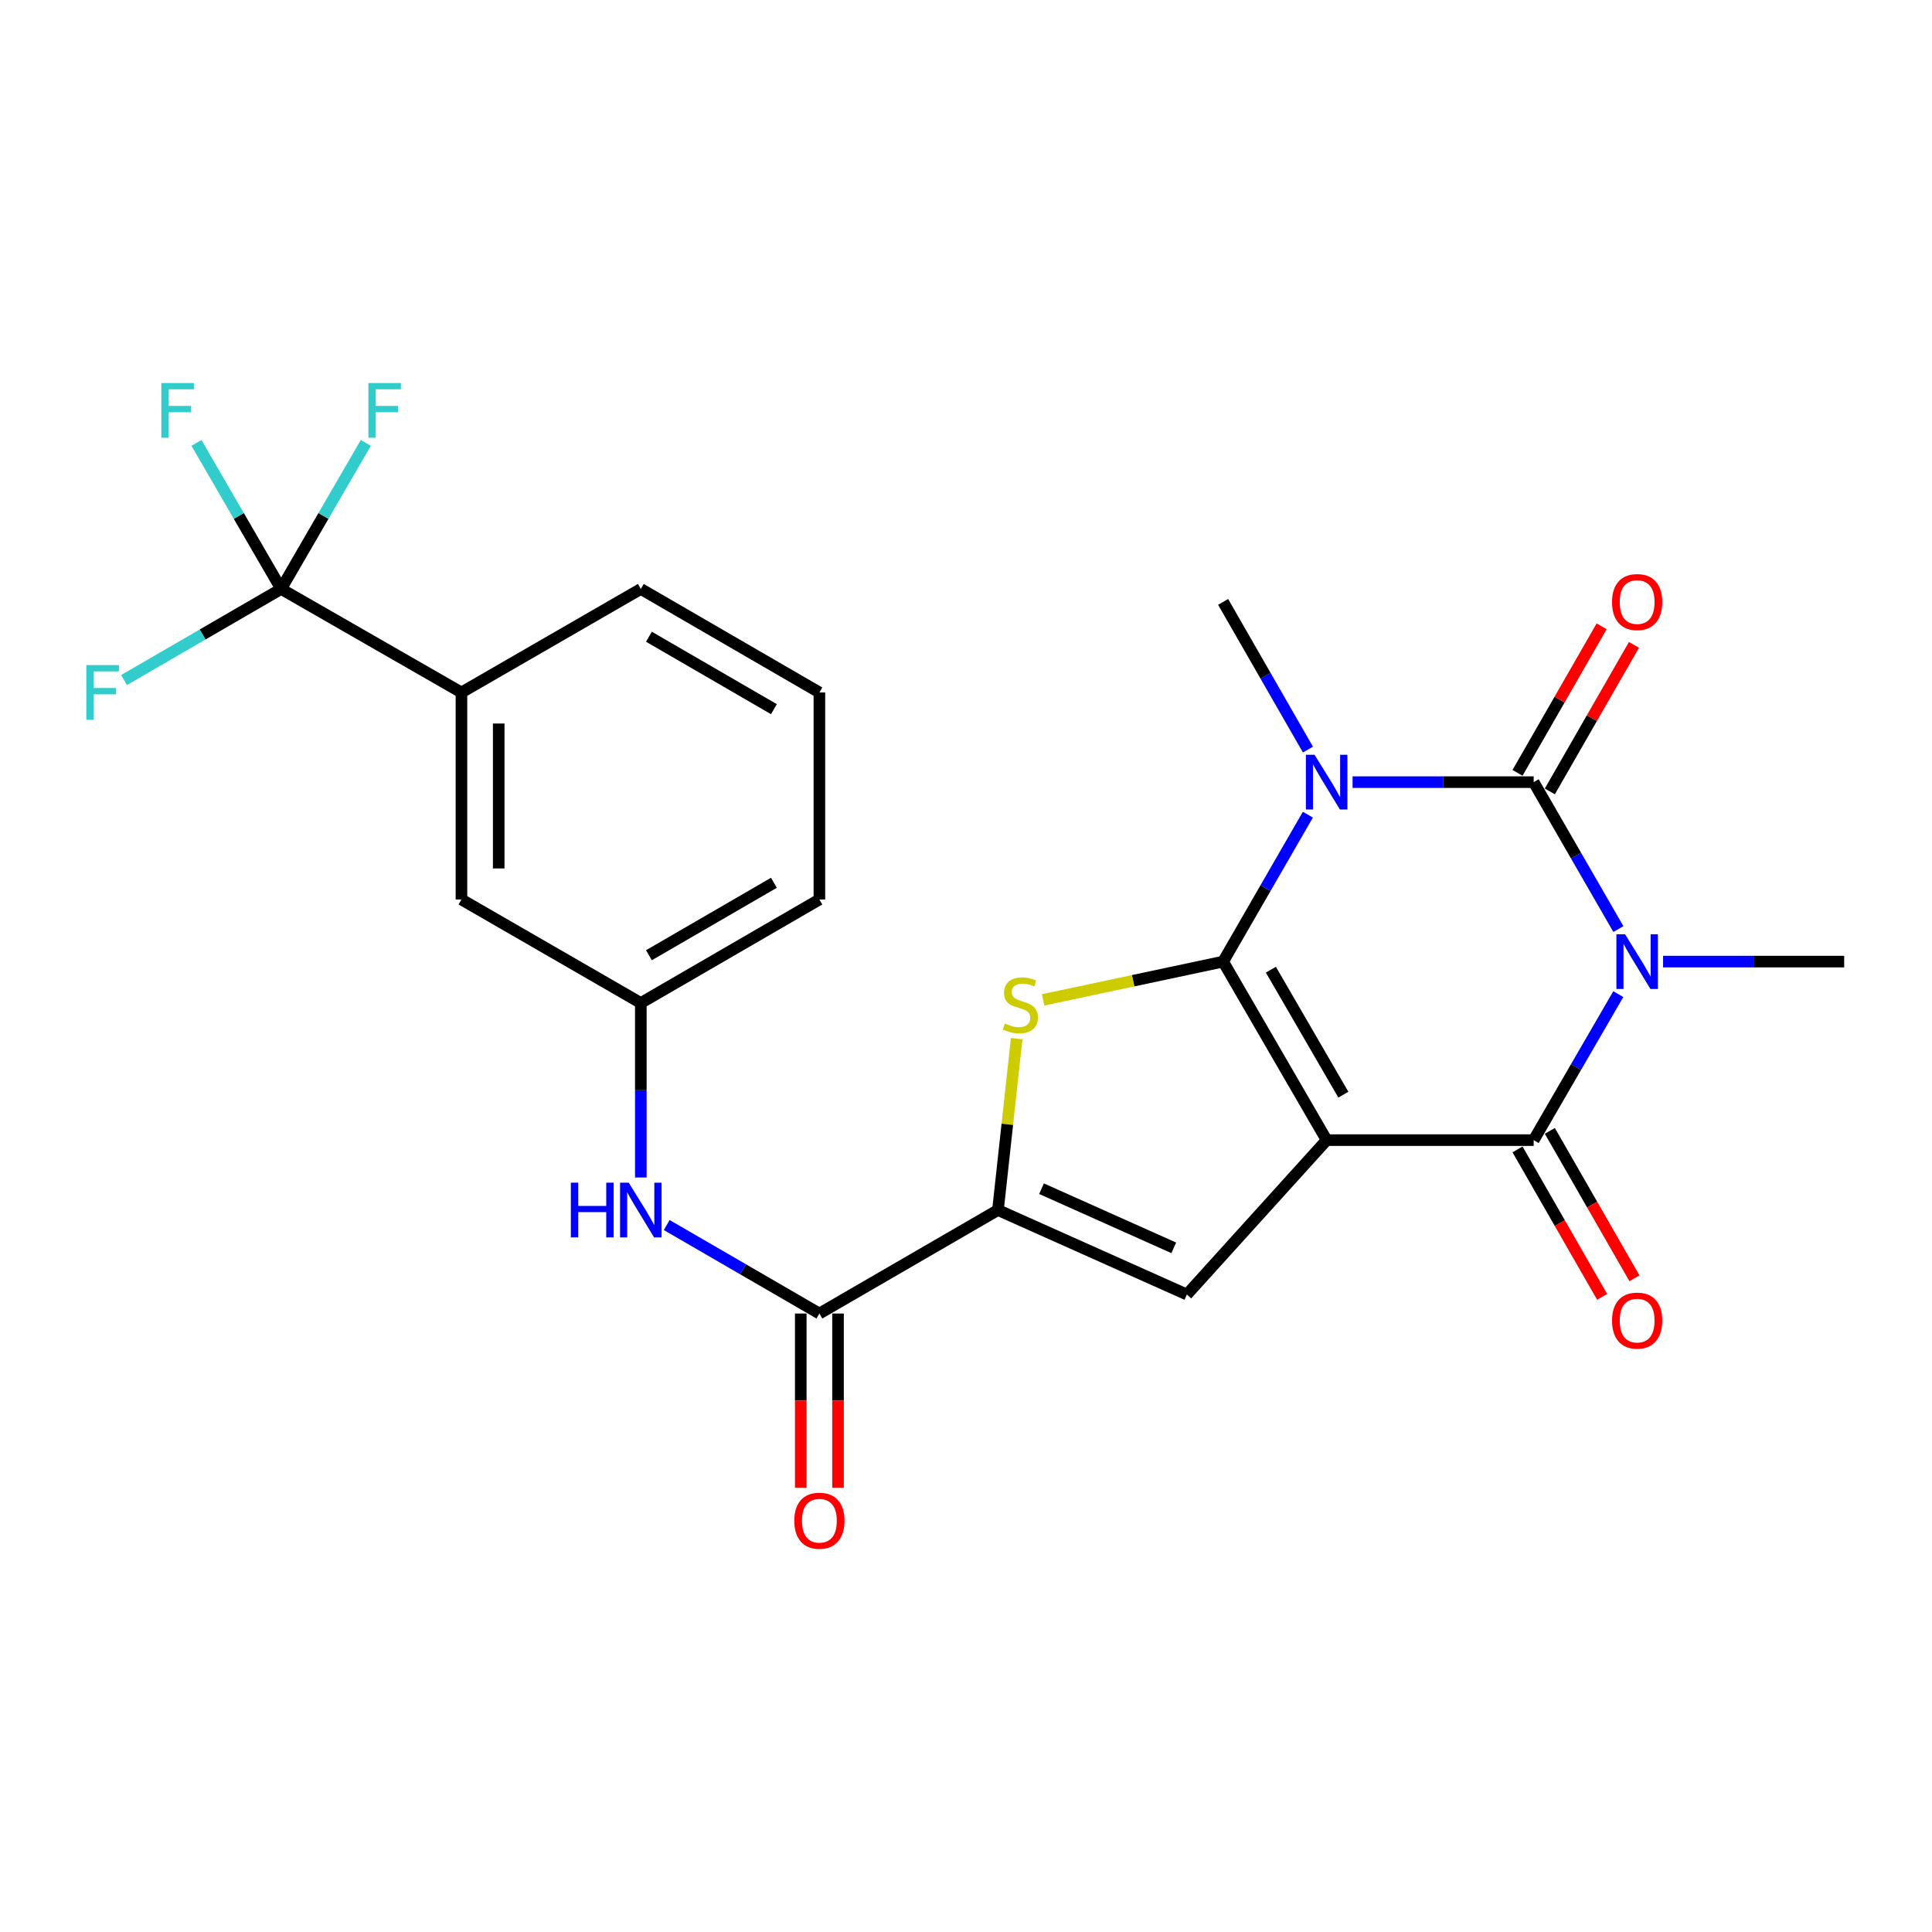 <?xml version='1.0' encoding='iso-8859-1'?>
<svg version='1.1' baseProfile='full'
              xmlns='http://www.w3.org/2000/svg'
                      xmlns:rdkit='http://www.rdkit.org/xml'
                      xmlns:xlink='http://www.w3.org/1999/xlink'
                  xml:space='preserve'
width='1000px' height='1000px' viewBox='0 0 1000 1000'>
<!-- END OF HEADER -->
<rect style='opacity:1.0;fill:#FFFFFF;stroke:none' width='1000' height='1000' x='0' y='0'> </rect>
<path class='bond-0' d='M 633.089,497.724 L 686.669,590.13' style='fill:none;fill-rule:evenodd;stroke:#000000;stroke-width:6px;stroke-linecap:butt;stroke-linejoin:miter;stroke-opacity:1' />
<path class='bond-0' d='M 657.809,501.911 L 695.315,566.596' style='fill:none;fill-rule:evenodd;stroke:#000000;stroke-width:6px;stroke-linecap:butt;stroke-linejoin:miter;stroke-opacity:1' />
<path class='bond-1' d='M 633.089,497.724 L 655.022,459.7' style='fill:none;fill-rule:evenodd;stroke:#000000;stroke-width:6px;stroke-linecap:butt;stroke-linejoin:miter;stroke-opacity:1' />
<path class='bond-1' d='M 655.022,459.7 L 676.954,421.676' style='fill:none;fill-rule:evenodd;stroke:#0000FF;stroke-width:6px;stroke-linecap:butt;stroke-linejoin:miter;stroke-opacity:1' />
<path class='bond-5' d='M 633.089,497.724 L 586.499,507.632' style='fill:none;fill-rule:evenodd;stroke:#000000;stroke-width:6px;stroke-linecap:butt;stroke-linejoin:miter;stroke-opacity:1' />
<path class='bond-5' d='M 586.499,507.632 L 539.91,517.539' style='fill:none;fill-rule:evenodd;stroke:#CCCC00;stroke-width:6px;stroke-linecap:butt;stroke-linejoin:miter;stroke-opacity:1' />
<path class='bond-4' d='M 686.669,590.13 L 793.828,590.13' style='fill:none;fill-rule:evenodd;stroke:#000000;stroke-width:6px;stroke-linecap:butt;stroke-linejoin:miter;stroke-opacity:1' />
<path class='bond-6' d='M 686.669,590.13 L 614.329,670.044' style='fill:none;fill-rule:evenodd;stroke:#000000;stroke-width:6px;stroke-linecap:butt;stroke-linejoin:miter;stroke-opacity:1' />
<path class='bond-3' d='M 700.088,404.835 L 746.958,404.835' style='fill:none;fill-rule:evenodd;stroke:#0000FF;stroke-width:6px;stroke-linecap:butt;stroke-linejoin:miter;stroke-opacity:1' />
<path class='bond-3' d='M 746.958,404.835 L 793.828,404.835' style='fill:none;fill-rule:evenodd;stroke:#000000;stroke-width:6px;stroke-linecap:butt;stroke-linejoin:miter;stroke-opacity:1' />
<path class='bond-17' d='M 676.992,387.986 L 655.04,349.763' style='fill:none;fill-rule:evenodd;stroke:#0000FF;stroke-width:6px;stroke-linecap:butt;stroke-linejoin:miter;stroke-opacity:1' />
<path class='bond-17' d='M 655.04,349.763 L 633.089,311.54' style='fill:none;fill-rule:evenodd;stroke:#000000;stroke-width:6px;stroke-linecap:butt;stroke-linejoin:miter;stroke-opacity:1' />
<path class='bond-2' d='M 837.676,480.883 L 815.752,442.859' style='fill:none;fill-rule:evenodd;stroke:#0000FF;stroke-width:6px;stroke-linecap:butt;stroke-linejoin:miter;stroke-opacity:1' />
<path class='bond-2' d='M 815.752,442.859 L 793.828,404.835' style='fill:none;fill-rule:evenodd;stroke:#000000;stroke-width:6px;stroke-linecap:butt;stroke-linejoin:miter;stroke-opacity:1' />
<path class='bond-18' d='M 860.805,497.724 L 907.675,497.724' style='fill:none;fill-rule:evenodd;stroke:#0000FF;stroke-width:6px;stroke-linecap:butt;stroke-linejoin:miter;stroke-opacity:1' />
<path class='bond-18' d='M 907.675,497.724 L 954.545,497.724' style='fill:none;fill-rule:evenodd;stroke:#000000;stroke-width:6px;stroke-linecap:butt;stroke-linejoin:miter;stroke-opacity:1' />
<path class='bond-26' d='M 837.631,514.554 L 815.73,552.342' style='fill:none;fill-rule:evenodd;stroke:#0000FF;stroke-width:6px;stroke-linecap:butt;stroke-linejoin:miter;stroke-opacity:1' />
<path class='bond-26' d='M 815.73,552.342 L 793.828,590.13' style='fill:none;fill-rule:evenodd;stroke:#000000;stroke-width:6px;stroke-linecap:butt;stroke-linejoin:miter;stroke-opacity:1' />
<path class='bond-12' d='M 802.19,409.636 L 823.961,371.713' style='fill:none;fill-rule:evenodd;stroke:#000000;stroke-width:6px;stroke-linecap:butt;stroke-linejoin:miter;stroke-opacity:1' />
<path class='bond-12' d='M 823.961,371.713 L 845.731,333.79' style='fill:none;fill-rule:evenodd;stroke:#FF0000;stroke-width:6px;stroke-linecap:butt;stroke-linejoin:miter;stroke-opacity:1' />
<path class='bond-12' d='M 785.465,400.035 L 807.236,362.111' style='fill:none;fill-rule:evenodd;stroke:#000000;stroke-width:6px;stroke-linecap:butt;stroke-linejoin:miter;stroke-opacity:1' />
<path class='bond-12' d='M 807.236,362.111 L 829.007,324.188' style='fill:none;fill-rule:evenodd;stroke:#FF0000;stroke-width:6px;stroke-linecap:butt;stroke-linejoin:miter;stroke-opacity:1' />
<path class='bond-13' d='M 785.465,594.93 L 807.363,633.088' style='fill:none;fill-rule:evenodd;stroke:#000000;stroke-width:6px;stroke-linecap:butt;stroke-linejoin:miter;stroke-opacity:1' />
<path class='bond-13' d='M 807.363,633.088 L 829.261,671.247' style='fill:none;fill-rule:evenodd;stroke:#FF0000;stroke-width:6px;stroke-linecap:butt;stroke-linejoin:miter;stroke-opacity:1' />
<path class='bond-13' d='M 802.191,585.331 L 824.089,623.49' style='fill:none;fill-rule:evenodd;stroke:#000000;stroke-width:6px;stroke-linecap:butt;stroke-linejoin:miter;stroke-opacity:1' />
<path class='bond-13' d='M 824.089,623.49 L 845.988,661.649' style='fill:none;fill-rule:evenodd;stroke:#FF0000;stroke-width:6px;stroke-linecap:butt;stroke-linejoin:miter;stroke-opacity:1' />
<path class='bond-7' d='M 526.231,537.593 L 521.388,581.952' style='fill:none;fill-rule:evenodd;stroke:#CCCC00;stroke-width:6px;stroke-linecap:butt;stroke-linejoin:miter;stroke-opacity:1' />
<path class='bond-7' d='M 521.388,581.952 L 516.544,626.311' style='fill:none;fill-rule:evenodd;stroke:#000000;stroke-width:6px;stroke-linecap:butt;stroke-linejoin:miter;stroke-opacity:1' />
<path class='bond-25' d='M 614.329,670.044 L 516.544,626.311' style='fill:none;fill-rule:evenodd;stroke:#000000;stroke-width:6px;stroke-linecap:butt;stroke-linejoin:miter;stroke-opacity:1' />
<path class='bond-25' d='M 607.535,645.88 L 539.085,615.266' style='fill:none;fill-rule:evenodd;stroke:#000000;stroke-width:6px;stroke-linecap:butt;stroke-linejoin:miter;stroke-opacity:1' />
<path class='bond-8' d='M 516.544,626.311 L 424.116,679.88' style='fill:none;fill-rule:evenodd;stroke:#000000;stroke-width:6px;stroke-linecap:butt;stroke-linejoin:miter;stroke-opacity:1' />
<path class='bond-10' d='M 424.116,679.88 L 384.608,656.981' style='fill:none;fill-rule:evenodd;stroke:#000000;stroke-width:6px;stroke-linecap:butt;stroke-linejoin:miter;stroke-opacity:1' />
<path class='bond-10' d='M 384.608,656.981 L 345.099,634.083' style='fill:none;fill-rule:evenodd;stroke:#0000FF;stroke-width:6px;stroke-linecap:butt;stroke-linejoin:miter;stroke-opacity:1' />
<path class='bond-15' d='M 414.474,679.88 L 414.474,724.96' style='fill:none;fill-rule:evenodd;stroke:#000000;stroke-width:6px;stroke-linecap:butt;stroke-linejoin:miter;stroke-opacity:1' />
<path class='bond-15' d='M 414.474,724.96 L 414.474,770.04' style='fill:none;fill-rule:evenodd;stroke:#FF0000;stroke-width:6px;stroke-linecap:butt;stroke-linejoin:miter;stroke-opacity:1' />
<path class='bond-15' d='M 433.759,679.88 L 433.759,724.96' style='fill:none;fill-rule:evenodd;stroke:#000000;stroke-width:6px;stroke-linecap:butt;stroke-linejoin:miter;stroke-opacity:1' />
<path class='bond-15' d='M 433.759,724.96 L 433.759,770.04' style='fill:none;fill-rule:evenodd;stroke:#FF0000;stroke-width:6px;stroke-linecap:butt;stroke-linejoin:miter;stroke-opacity:1' />
<path class='bond-9' d='M 145.515,304.843 L 238.843,358.423' style='fill:none;fill-rule:evenodd;stroke:#000000;stroke-width:6px;stroke-linecap:butt;stroke-linejoin:miter;stroke-opacity:1' />
<path class='bond-19' d='M 145.515,304.843 L 104.857,328.418' style='fill:none;fill-rule:evenodd;stroke:#000000;stroke-width:6px;stroke-linecap:butt;stroke-linejoin:miter;stroke-opacity:1' />
<path class='bond-19' d='M 104.857,328.418 L 64.199,351.993' style='fill:none;fill-rule:evenodd;stroke:#33CCCC;stroke-width:6px;stroke-linecap:butt;stroke-linejoin:miter;stroke-opacity:1' />
<path class='bond-20' d='M 145.515,304.843 L 123.604,267.045' style='fill:none;fill-rule:evenodd;stroke:#000000;stroke-width:6px;stroke-linecap:butt;stroke-linejoin:miter;stroke-opacity:1' />
<path class='bond-20' d='M 123.604,267.045 L 101.692,229.246' style='fill:none;fill-rule:evenodd;stroke:#33CCCC;stroke-width:6px;stroke-linecap:butt;stroke-linejoin:miter;stroke-opacity:1' />
<path class='bond-21' d='M 145.515,304.843 L 167.426,267.045' style='fill:none;fill-rule:evenodd;stroke:#000000;stroke-width:6px;stroke-linecap:butt;stroke-linejoin:miter;stroke-opacity:1' />
<path class='bond-21' d='M 167.426,267.045 L 189.338,229.246' style='fill:none;fill-rule:evenodd;stroke:#33CCCC;stroke-width:6px;stroke-linecap:butt;stroke-linejoin:miter;stroke-opacity:1' />
<path class='bond-14' d='M 331.689,609.472 L 331.689,564.312' style='fill:none;fill-rule:evenodd;stroke:#0000FF;stroke-width:6px;stroke-linecap:butt;stroke-linejoin:miter;stroke-opacity:1' />
<path class='bond-14' d='M 331.689,564.312 L 331.689,519.151' style='fill:none;fill-rule:evenodd;stroke:#000000;stroke-width:6px;stroke-linecap:butt;stroke-linejoin:miter;stroke-opacity:1' />
<path class='bond-11' d='M 238.843,358.423 L 238.843,465.572' style='fill:none;fill-rule:evenodd;stroke:#000000;stroke-width:6px;stroke-linecap:butt;stroke-linejoin:miter;stroke-opacity:1' />
<path class='bond-11' d='M 258.128,374.495 L 258.128,449.499' style='fill:none;fill-rule:evenodd;stroke:#000000;stroke-width:6px;stroke-linecap:butt;stroke-linejoin:miter;stroke-opacity:1' />
<path class='bond-27' d='M 238.843,358.423 L 331.689,304.843' style='fill:none;fill-rule:evenodd;stroke:#000000;stroke-width:6px;stroke-linecap:butt;stroke-linejoin:miter;stroke-opacity:1' />
<path class='bond-16' d='M 331.689,519.151 L 238.843,465.572' style='fill:none;fill-rule:evenodd;stroke:#000000;stroke-width:6px;stroke-linecap:butt;stroke-linejoin:miter;stroke-opacity:1' />
<path class='bond-24' d='M 331.689,519.151 L 424.116,465.572' style='fill:none;fill-rule:evenodd;stroke:#000000;stroke-width:6px;stroke-linecap:butt;stroke-linejoin:miter;stroke-opacity:1' />
<path class='bond-24' d='M 335.881,494.43 L 400.581,456.924' style='fill:none;fill-rule:evenodd;stroke:#000000;stroke-width:6px;stroke-linecap:butt;stroke-linejoin:miter;stroke-opacity:1' />
<path class='bond-22' d='M 331.689,304.843 L 424.116,358.423' style='fill:none;fill-rule:evenodd;stroke:#000000;stroke-width:6px;stroke-linecap:butt;stroke-linejoin:miter;stroke-opacity:1' />
<path class='bond-22' d='M 335.881,329.565 L 400.581,367.07' style='fill:none;fill-rule:evenodd;stroke:#000000;stroke-width:6px;stroke-linecap:butt;stroke-linejoin:miter;stroke-opacity:1' />
<path class='bond-23' d='M 424.116,358.423 L 424.116,465.572' style='fill:none;fill-rule:evenodd;stroke:#000000;stroke-width:6px;stroke-linecap:butt;stroke-linejoin:miter;stroke-opacity:1' />
<path  class='atom-2' d='M 680.409 390.675
L 689.689 405.675
Q 690.609 407.155, 692.089 409.835
Q 693.569 412.515, 693.649 412.675
L 693.649 390.675
L 697.409 390.675
L 697.409 418.995
L 693.529 418.995
L 683.569 402.595
Q 682.409 400.675, 681.169 398.475
Q 679.969 396.275, 679.609 395.595
L 679.609 418.995
L 675.929 418.995
L 675.929 390.675
L 680.409 390.675
' fill='#0000FF'/>
<path  class='atom-3' d='M 841.126 483.564
L 850.406 498.564
Q 851.326 500.044, 852.806 502.724
Q 854.286 505.404, 854.366 505.564
L 854.366 483.564
L 858.126 483.564
L 858.126 511.884
L 854.246 511.884
L 844.286 495.484
Q 843.126 493.564, 841.886 491.364
Q 840.686 489.164, 840.326 488.484
L 840.326 511.884
L 836.646 511.884
L 836.646 483.564
L 841.126 483.564
' fill='#0000FF'/>
<path  class='atom-6' d='M 520.147 529.761
Q 520.467 529.881, 521.787 530.441
Q 523.107 531.001, 524.547 531.361
Q 526.027 531.681, 527.467 531.681
Q 530.147 531.681, 531.707 530.401
Q 533.267 529.081, 533.267 526.801
Q 533.267 525.241, 532.467 524.281
Q 531.707 523.321, 530.507 522.801
Q 529.307 522.281, 527.307 521.681
Q 524.787 520.921, 523.267 520.201
Q 521.787 519.481, 520.707 517.961
Q 519.667 516.441, 519.667 513.881
Q 519.667 510.321, 522.067 508.121
Q 524.507 505.921, 529.307 505.921
Q 532.587 505.921, 536.307 507.481
L 535.387 510.561
Q 531.987 509.161, 529.427 509.161
Q 526.667 509.161, 525.147 510.321
Q 523.627 511.441, 523.667 513.401
Q 523.667 514.921, 524.427 515.841
Q 525.227 516.761, 526.347 517.281
Q 527.507 517.801, 529.427 518.401
Q 531.987 519.201, 533.507 520.001
Q 535.027 520.801, 536.107 522.441
Q 537.227 524.041, 537.227 526.801
Q 537.227 530.721, 534.587 532.841
Q 531.987 534.921, 527.627 534.921
Q 525.107 534.921, 523.187 534.361
Q 521.307 533.841, 519.067 532.921
L 520.147 529.761
' fill='#CCCC00'/>
<path  class='atom-11' d='M 295.469 612.151
L 299.309 612.151
L 299.309 624.191
L 313.789 624.191
L 313.789 612.151
L 317.629 612.151
L 317.629 640.471
L 313.789 640.471
L 313.789 627.391
L 299.309 627.391
L 299.309 640.471
L 295.469 640.471
L 295.469 612.151
' fill='#0000FF'/>
<path  class='atom-11' d='M 325.429 612.151
L 334.709 627.151
Q 335.629 628.631, 337.109 631.311
Q 338.589 633.991, 338.669 634.151
L 338.669 612.151
L 342.429 612.151
L 342.429 640.471
L 338.549 640.471
L 328.589 624.071
Q 327.429 622.151, 326.189 619.951
Q 324.989 617.751, 324.629 617.071
L 324.629 640.471
L 320.949 640.471
L 320.949 612.151
L 325.429 612.151
' fill='#0000FF'/>
<path  class='atom-13' d='M 834.386 311.62
Q 834.386 304.82, 837.746 301.02
Q 841.106 297.22, 847.386 297.22
Q 853.666 297.22, 857.026 301.02
Q 860.386 304.82, 860.386 311.62
Q 860.386 318.5, 856.986 322.42
Q 853.586 326.3, 847.386 326.3
Q 841.146 326.3, 837.746 322.42
Q 834.386 318.54, 834.386 311.62
M 847.386 323.1
Q 851.706 323.1, 854.026 320.22
Q 856.386 317.3, 856.386 311.62
Q 856.386 306.06, 854.026 303.26
Q 851.706 300.42, 847.386 300.42
Q 843.066 300.42, 840.706 303.22
Q 838.386 306.02, 838.386 311.62
Q 838.386 317.34, 840.706 320.22
Q 843.066 323.1, 847.386 323.1
' fill='#FF0000'/>
<path  class='atom-14' d='M 834.386 683.538
Q 834.386 676.738, 837.746 672.938
Q 841.106 669.138, 847.386 669.138
Q 853.666 669.138, 857.026 672.938
Q 860.386 676.738, 860.386 683.538
Q 860.386 690.418, 856.986 694.338
Q 853.586 698.218, 847.386 698.218
Q 841.146 698.218, 837.746 694.338
Q 834.386 690.458, 834.386 683.538
M 847.386 695.018
Q 851.706 695.018, 854.026 692.138
Q 856.386 689.218, 856.386 683.538
Q 856.386 677.978, 854.026 675.178
Q 851.706 672.338, 847.386 672.338
Q 843.066 672.338, 840.706 675.138
Q 838.386 677.938, 838.386 683.538
Q 838.386 689.258, 840.706 692.138
Q 843.066 695.018, 847.386 695.018
' fill='#FF0000'/>
<path  class='atom-16' d='M 411.116 787.119
Q 411.116 780.319, 414.476 776.519
Q 417.836 772.719, 424.116 772.719
Q 430.396 772.719, 433.756 776.519
Q 437.116 780.319, 437.116 787.119
Q 437.116 793.999, 433.716 797.919
Q 430.316 801.799, 424.116 801.799
Q 417.876 801.799, 414.476 797.919
Q 411.116 794.039, 411.116 787.119
M 424.116 798.599
Q 428.436 798.599, 430.756 795.719
Q 433.116 792.799, 433.116 787.119
Q 433.116 781.559, 430.756 778.759
Q 428.436 775.919, 424.116 775.919
Q 419.796 775.919, 417.436 778.719
Q 415.116 781.519, 415.116 787.119
Q 415.116 792.839, 417.436 795.719
Q 419.796 798.599, 424.116 798.599
' fill='#FF0000'/>
<path  class='atom-20' d='M 44.689 344.263
L 61.529 344.263
L 61.529 347.503
L 48.489 347.503
L 48.489 356.103
L 60.089 356.103
L 60.089 359.383
L 48.489 359.383
L 48.489 372.583
L 44.689 372.583
L 44.689 344.263
' fill='#33CCCC'/>
<path  class='atom-21' d='M 83.515 198.256
L 100.355 198.256
L 100.355 201.496
L 87.315 201.496
L 87.315 210.096
L 98.915 210.096
L 98.915 213.376
L 87.315 213.376
L 87.315 226.576
L 83.515 226.576
L 83.515 198.256
' fill='#33CCCC'/>
<path  class='atom-22' d='M 190.675 198.256
L 207.515 198.256
L 207.515 201.496
L 194.475 201.496
L 194.475 210.096
L 206.075 210.096
L 206.075 213.376
L 194.475 213.376
L 194.475 226.576
L 190.675 226.576
L 190.675 198.256
' fill='#33CCCC'/>
</svg>
